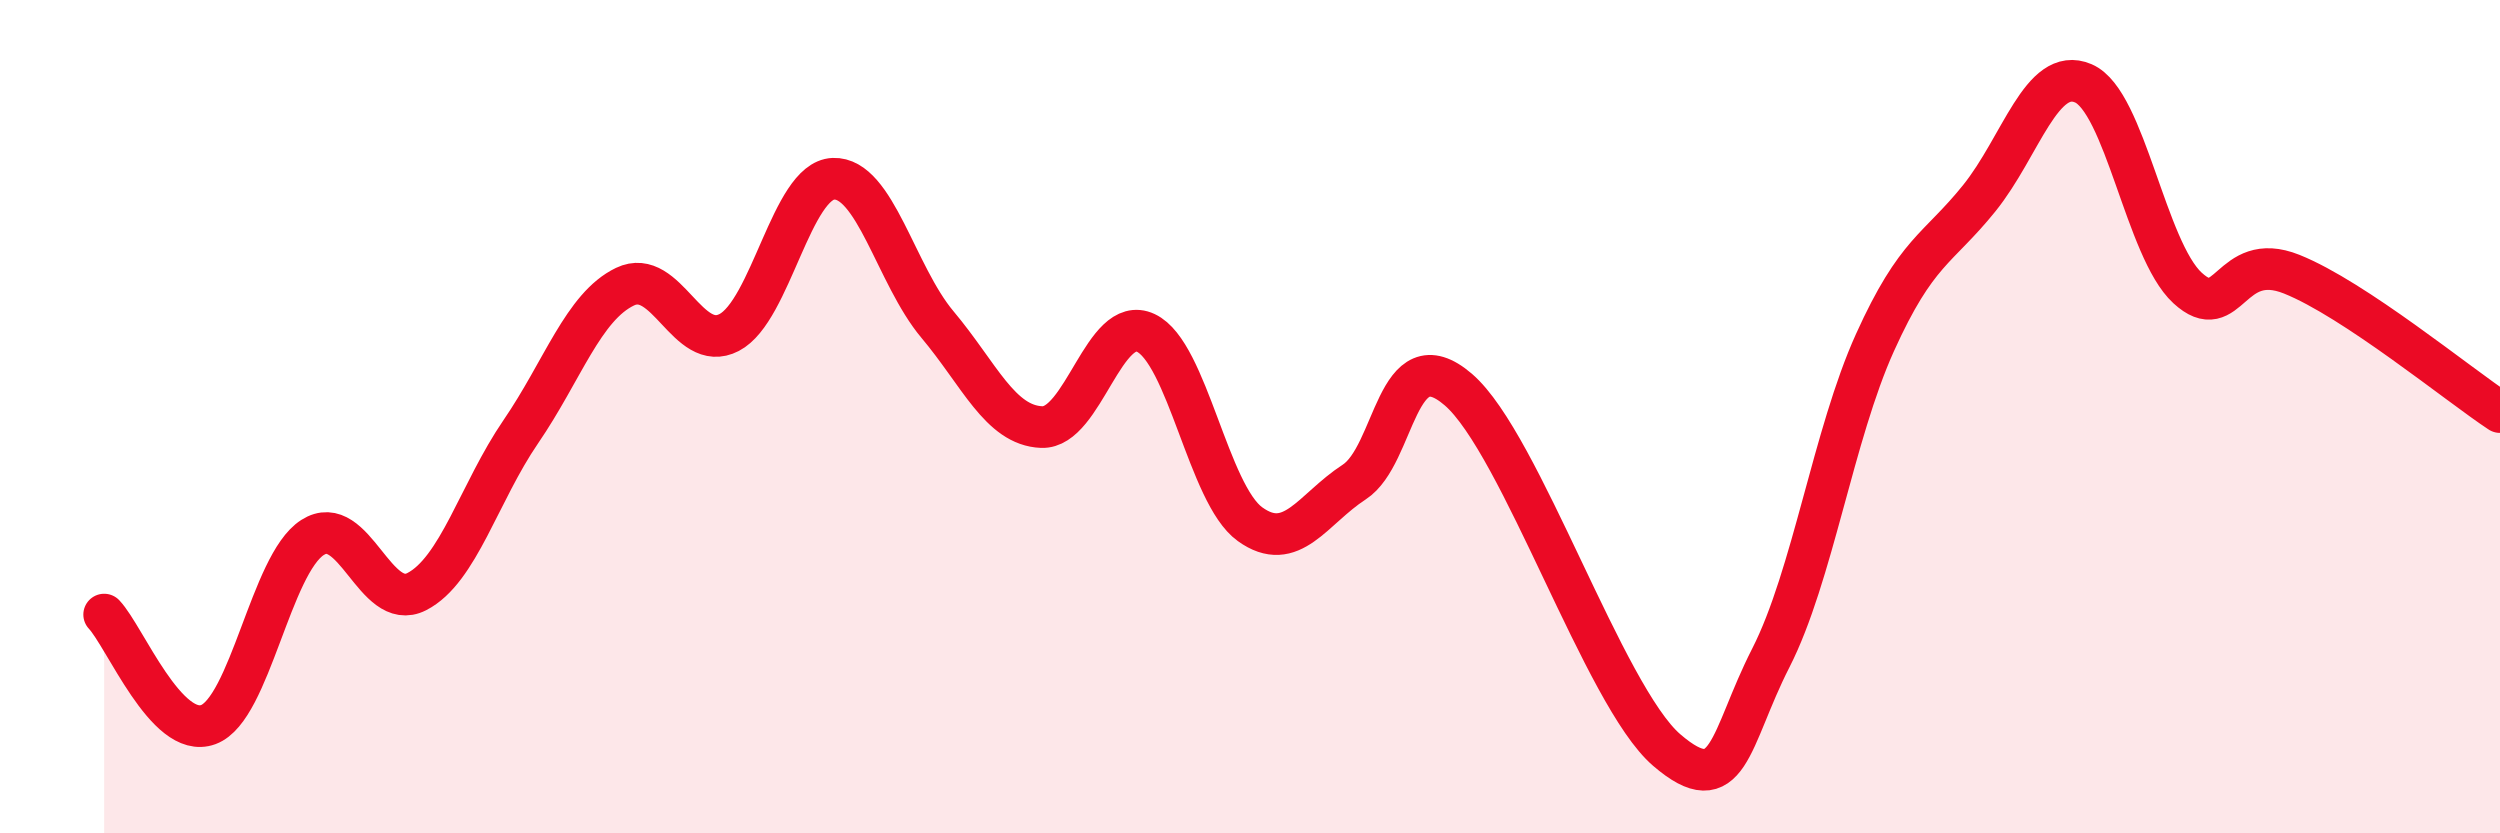
    <svg width="60" height="20" viewBox="0 0 60 20" xmlns="http://www.w3.org/2000/svg">
      <path
        d="M 2.5,14.75 C 3,15.28 4,17.76 5,17.39 C 6,17.02 6.5,13.54 7.5,12.9 C 8.5,12.26 9,14.71 10,14.2 C 11,13.69 11.5,11.82 12.5,10.36 C 13.5,8.9 14,7.36 15,6.88 C 16,6.4 16.5,8.5 17.5,7.98 C 18.5,7.46 19,4.33 20,4.29 C 21,4.25 21.5,6.6 22.5,7.79 C 23.5,8.98 24,10.21 25,10.25 C 26,10.29 26.5,7.52 27.5,7.99 C 28.5,8.46 29,11.86 30,12.58 C 31,13.3 31.5,12.22 32.5,11.57 C 33.5,10.92 33.5,8.06 35,9.35 C 36.5,10.64 38.5,16.71 40,18 C 41.5,19.29 41.5,17.75 42.5,15.79 C 43.5,13.83 44,10.43 45,8.22 C 46,6.01 46.5,6 47.5,4.76 C 48.5,3.52 49,1.57 50,2 C 51,2.43 51.5,5.99 52.5,6.91 C 53.5,7.83 53.5,5.98 55,6.58 C 56.5,7.18 59,9.23 60,9.89L60 20L2.5 20Z"
        fill="#EB0A25"
        opacity="0.1"
        stroke-linecap="round"
        stroke-linejoin="round"
      />
      <path
        d="M 2.5,14.75 C 3,15.28 4,17.76 5,17.39 C 6,17.02 6.5,13.54 7.5,12.9 C 8.5,12.26 9,14.71 10,14.2 C 11,13.69 11.5,11.82 12.5,10.36 C 13.5,8.9 14,7.36 15,6.88 C 16,6.4 16.5,8.5 17.5,7.98 C 18.5,7.46 19,4.33 20,4.29 C 21,4.25 21.5,6.6 22.5,7.79 C 23.5,8.98 24,10.21 25,10.25 C 26,10.29 26.5,7.52 27.5,7.99 C 28.5,8.46 29,11.86 30,12.58 C 31,13.3 31.5,12.22 32.5,11.57 C 33.5,10.92 33.5,8.06 35,9.35 C 36.5,10.64 38.5,16.71 40,18 C 41.5,19.29 41.5,17.75 42.5,15.79 C 43.5,13.83 44,10.43 45,8.22 C 46,6.01 46.5,6 47.5,4.76 C 48.5,3.52 49,1.57 50,2 C 51,2.43 51.5,5.99 52.5,6.91 C 53.5,7.83 53.5,5.98 55,6.58 C 56.5,7.18 59,9.23 60,9.89"
        stroke="#EB0A25"
        stroke-width="1"
        fill="none"
        stroke-linecap="round"
        stroke-linejoin="round"
      />
    </svg>
  